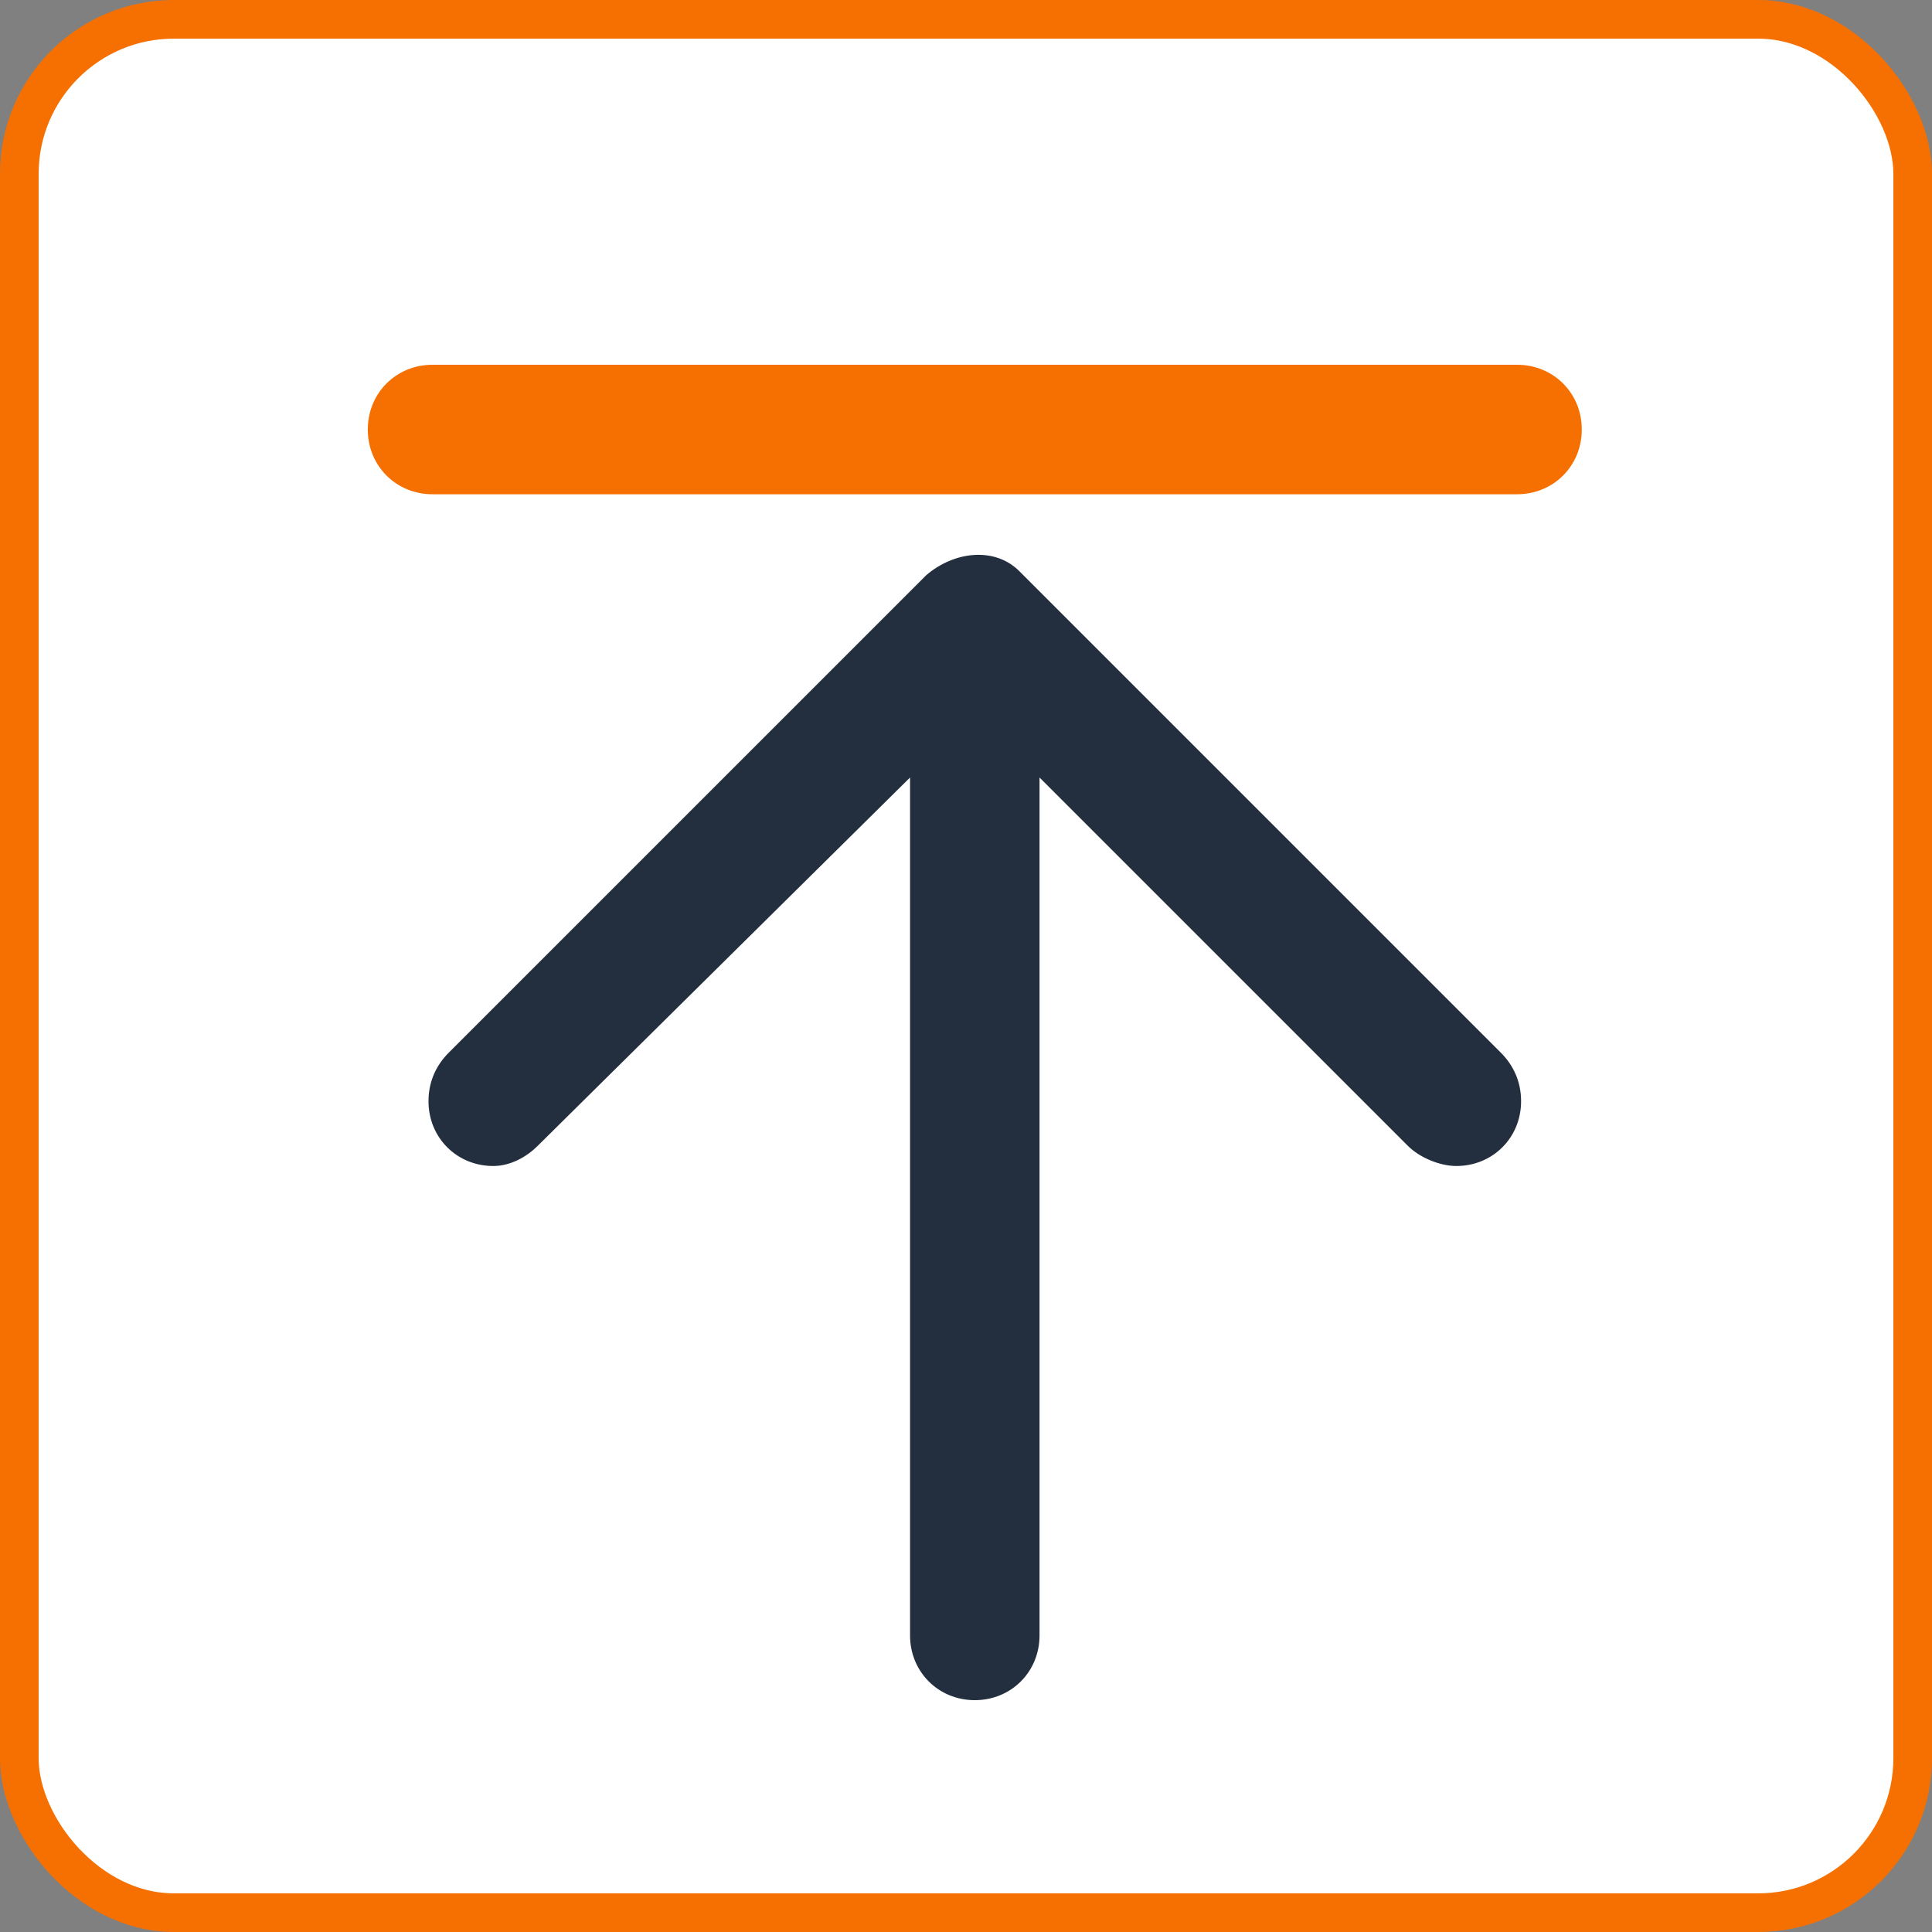 <?xml version="1.0" encoding="UTF-8"?>
<svg width="100px" height="100px" viewBox="0 0 100 100" version="1.1" xmlns="http://www.w3.org/2000/svg" xmlns:xlink="http://www.w3.org/1999/xlink">
    <rect x="0" y="0" width="100" height="100" fill="#808080" stroke="none"/>
    <!-- Generator: Sketch 56.3 (81716) - https://sketch.com -->
    <title>icon-58</title>
    <desc>Created with Sketch.</desc>
    <g id="页面-1" stroke="none" stroke-width="1" fill="none" fill-rule="evenodd">
        <g id="4" transform="translate(-1180, -2708)">
            <g id="icon-58" transform="translate(1180, 2708)">
                <rect id="矩形" stroke="#F67001" stroke-width="2" fill="#FFFFFF" x="1" y="1" width="98" height="98" rx="8"></rect>
                <g id="编组" transform="translate(50.5, 53) scale(1, -1) translate(-50.5, -53) translate(19, 18)" fill-rule="nonzero">
                    <path d="M4.226,33.513 L28.942,58.228 C30.408,59.485 32.502,59.695 33.759,58.438 L33.968,58.228 L58.684,33.513 C59.312,32.884 59.731,32.047 59.731,30.999 C59.731,29.114 58.265,27.648 56.38,27.648 C55.542,27.648 54.495,28.067 53.867,28.695 L34.806,47.756 L34.806,3.351 C34.806,1.466 33.34,4.97379915e-14 31.455,4.97379915e-14 C29.57,4.97379915e-14 28.104,1.466 28.104,3.351 L28.104,47.756 L8.834,28.695 C8.206,28.067 7.368,27.648 6.53,27.648 C4.645,27.648 3.179,29.114 3.179,30.999 C3.179,32.047 3.598,32.884 4.226,33.513" id="路径" fill="#232F3E"></path>
                    <path d="M3.388,69.12 L59.522,69.12 C61.407,69.12 62.873,67.654 62.873,65.769 C62.873,63.884 61.407,62.417 59.522,62.417 L3.388,62.417 C1.503,62.417 0.037,63.884 0.037,65.769 C0.037,67.654 1.503,69.12 3.388,69.12" id="路径" fill="#F67001"></path>
                </g>
            </g>
        </g>
    </g>
</svg>